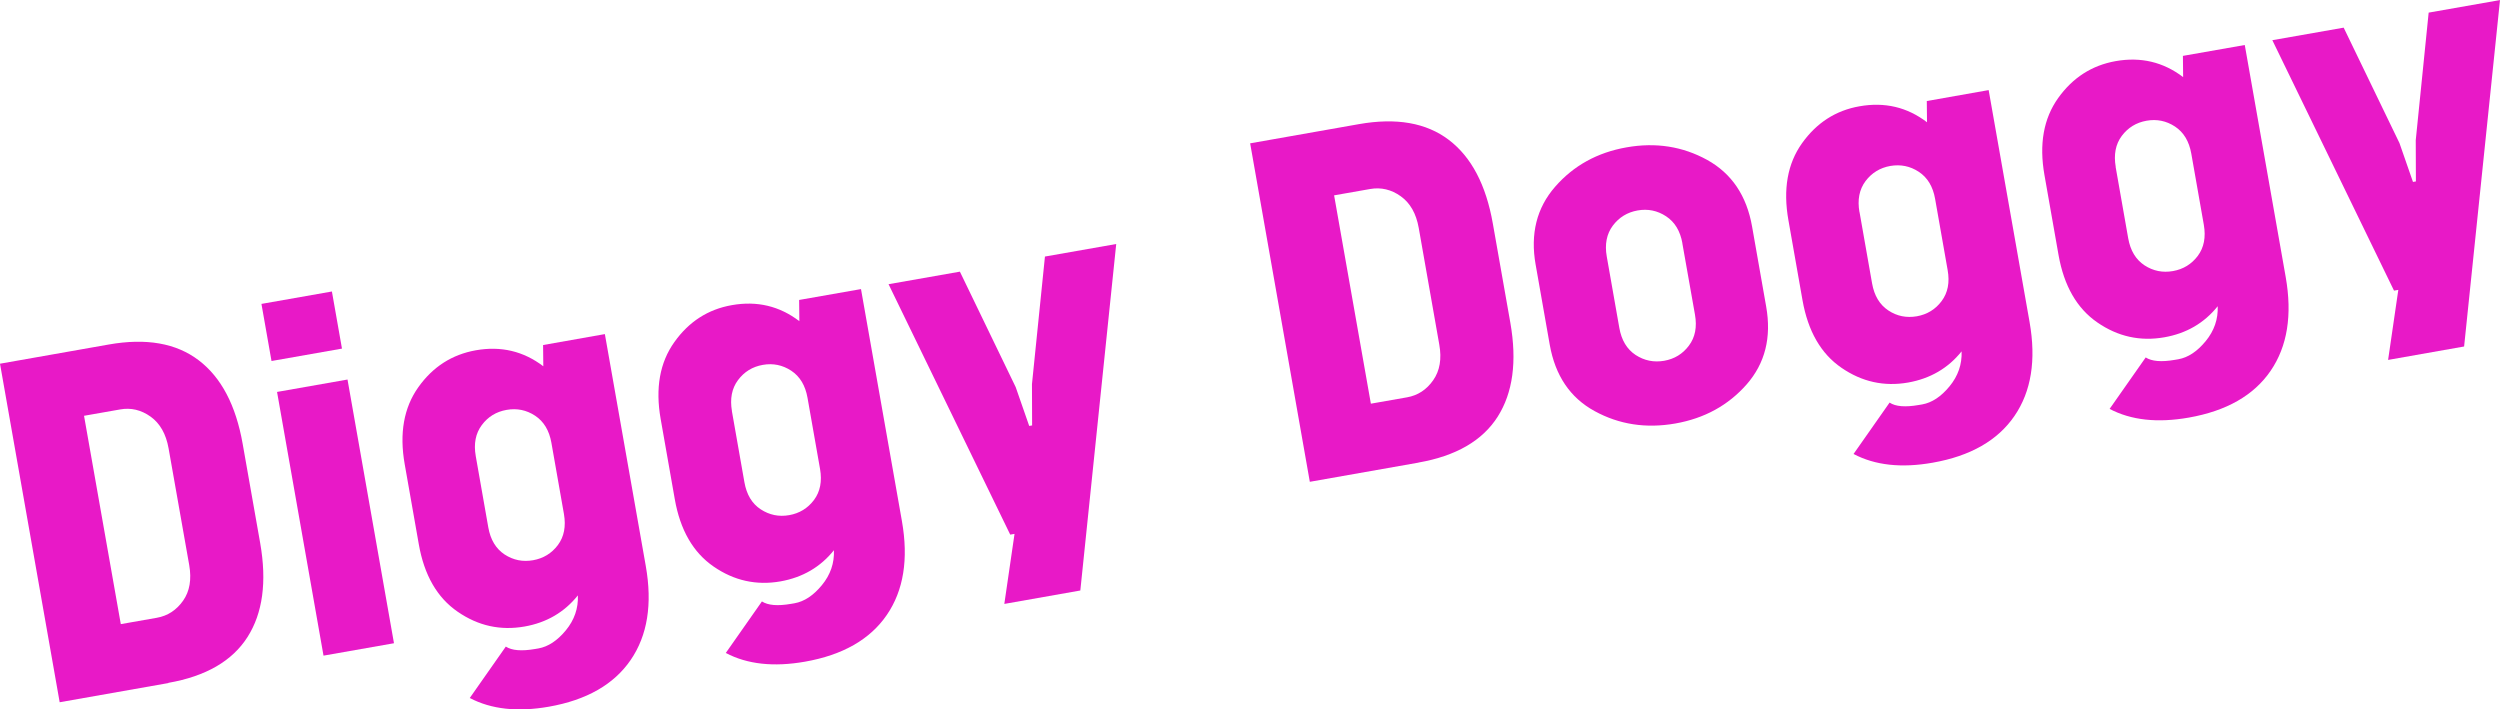 <?xml version="1.0" encoding="UTF-8"?>
<svg id="_レイヤー_2" data-name="レイヤー 2" xmlns="http://www.w3.org/2000/svg" width="342.72" height="97.26" viewBox="0 0 342.72 97.26">
  <defs>
    <style>
      .cls-1 {
        fill: #e819c7;
      }
    </style>
  </defs>
  <g id="DESIGN">
    <g>
      <path class="cls-1" d="M23.08,93.64l-14.9,2.63L0,49.86l14.9-2.63c5.14-.91,9.25-.19,12.34,2.16,3.09,2.35,5.1,6.17,6.03,11.47l2.4,13.6c.93,5.3.35,9.59-1.74,12.87-2.09,3.28-5.71,5.38-10.85,6.28ZM21.5,84.69c1.49-.26,2.69-1.05,3.6-2.34.91-1.29,1.18-2.92.84-4.88l-2.83-16.01c-.35-1.97-1.17-3.41-2.46-4.34-1.3-.93-2.7-1.26-4.18-.99l-4.95.87,5.04,28.56,4.95-.87Z"/>
      <path class="cls-1" d="M35.85,41.66l9.65-1.7,1.38,7.83-9.66,1.7-1.38-7.83ZM37.98,53.73l9.66-1.7,6.37,36.15-9.66,1.7-6.37-36.15Z"/>
      <path class="cls-1" d="M64.39,95.7l4.95-7.06c.83.54,2.16.65,4.01.33l.47-.08c1.33-.24,2.58-1.06,3.75-2.48,1.17-1.42,1.72-3.02,1.65-4.79-1.86,2.32-4.3,3.74-7.32,4.27-3.3.58-6.35-.09-9.16-2.03-2.81-1.93-4.59-5.02-5.33-9.26l-1.93-10.96c-.75-4.24-.12-7.76,1.87-10.56,1.99-2.8,4.62-4.48,7.88-5.06,3.45-.61,6.53.12,9.25,2.19l-.03-2.91,8.47-1.5,5.61,31.8c.92,5.22.23,9.51-2.07,12.87-2.3,3.36-6.05,5.5-11.22,6.41-4.28.75-7.89.36-10.83-1.19ZM65.22,62.53l1.72,9.77c.3,1.69,1.04,2.92,2.23,3.71,1.2.78,2.49,1.04,3.91.79,1.41-.25,2.54-.94,3.4-2.08.85-1.14,1.12-2.56.83-4.25l-1.72-9.77c-.3-1.69-1.04-2.92-2.23-3.71-1.19-.78-2.49-1.05-3.91-.8-1.42.25-2.55.94-3.4,2.08-.85,1.14-1.13,2.56-.83,4.25Z"/>
      <path class="cls-1" d="M99.5,89.51l4.95-7.06c.83.54,2.16.65,4,.33l.47-.08c1.34-.24,2.58-1.06,3.75-2.48,1.17-1.42,1.72-3.02,1.65-4.79-1.86,2.32-4.3,3.73-7.32,4.27-3.3.58-6.36-.09-9.17-2.03-2.81-1.93-4.59-5.02-5.33-9.26l-1.93-10.96c-.75-4.24-.12-7.76,1.88-10.56,1.99-2.8,4.62-4.49,7.88-5.06,3.45-.61,6.53.12,9.25,2.2l-.03-2.91,8.48-1.49,5.61,31.8c.92,5.22.23,9.51-2.07,12.87-2.3,3.36-6.05,5.5-11.23,6.41-4.28.75-7.89.36-10.83-1.19ZM100.33,56.34l1.72,9.77c.3,1.69,1.04,2.93,2.23,3.71,1.2.78,2.49,1.05,3.91.8,1.41-.25,2.54-.94,3.4-2.08.85-1.14,1.12-2.56.83-4.24l-1.72-9.77c-.3-1.69-1.04-2.92-2.23-3.71-1.19-.78-2.49-1.05-3.9-.8-1.42.25-2.55.95-3.4,2.09-.85,1.14-1.12,2.56-.83,4.25Z"/>
      <path class="cls-1" d="M141.49,58.3l-.02-5.64,1.78-17.49,9.77-1.72-4.92,47.5-10.42,1.84,1.4-9.6-.59.1-16.68-34.33,9.78-1.72,7.65,15.83,1.85,5.32.41-.07Z"/>
      <path class="cls-1" d="M194.46,63.42l-14.9,2.63-8.18-46.4,14.9-2.63c5.14-.91,9.25-.19,12.34,2.16,3.09,2.35,5.1,6.17,6.03,11.47l2.4,13.6c.93,5.3.35,9.59-1.74,12.88-2.09,3.28-5.71,5.38-10.85,6.28ZM192.88,54.47c1.49-.26,2.69-1.05,3.59-2.34.91-1.29,1.19-2.92.84-4.88l-2.82-16.01c-.35-1.97-1.17-3.41-2.47-4.34-1.29-.92-2.69-1.25-4.18-.99l-4.95.87,5.04,28.56,4.95-.87Z"/>
      <path class="cls-1" d="M210.52,36.3c-.75-4.24.14-7.8,2.67-10.7,2.52-2.89,5.79-4.7,9.79-5.4,4-.71,7.69-.13,11.05,1.72,3.36,1.86,5.42,4.91,6.16,9.14l1.93,10.96c.75,4.24-.15,7.79-2.67,10.67-2.53,2.88-5.8,4.67-9.8,5.37-4,.7-7.68.14-11.04-1.7-3.36-1.83-5.41-4.87-6.16-9.11l-1.93-10.96ZM230.64,33.36c-.3-1.69-1.04-2.92-2.24-3.71-1.19-.78-2.49-1.05-3.9-.8-1.41.25-2.54.94-3.4,2.08-.85,1.14-1.13,2.56-.83,4.25l1.72,9.77c.3,1.69,1.04,2.92,2.23,3.71,1.2.78,2.49,1.04,3.91.8,1.42-.25,2.55-.94,3.4-2.08.86-1.14,1.13-2.56.83-4.25l-1.73-9.77Z"/>
      <path class="cls-1" d="M254.09,62.25l4.95-7.06c.82.55,2.16.65,4,.33l.47-.08c1.34-.24,2.58-1.06,3.75-2.48,1.17-1.42,1.72-3.02,1.65-4.79-1.86,2.32-4.3,3.73-7.32,4.27-3.3.58-6.35-.09-9.16-2.03-2.81-1.93-4.58-5.02-5.33-9.26l-1.93-10.96c-.75-4.24-.13-7.76,1.87-10.56,2-2.8,4.62-4.49,7.88-5.06,3.46-.61,6.54.12,9.25,2.19l-.03-2.91,8.48-1.5,5.61,31.8c.92,5.22.23,9.51-2.07,12.87-2.3,3.36-6.04,5.5-11.22,6.41-4.28.76-7.89.36-10.83-1.19ZM254.92,29.08l1.72,9.77c.3,1.69,1.04,2.92,2.23,3.71,1.19.79,2.49,1.04,3.9.8,1.41-.25,2.55-.94,3.4-2.08.86-1.15,1.13-2.56.83-4.25l-1.72-9.77c-.3-1.69-1.04-2.92-2.24-3.71-1.19-.78-2.49-1.04-3.9-.8-1.41.25-2.55.95-3.4,2.08-.85,1.14-1.13,2.56-.83,4.25Z"/>
      <path class="cls-1" d="M289.2,56.06l4.95-7.06c.82.54,2.16.65,4,.33l.47-.08c1.34-.24,2.58-1.06,3.75-2.48,1.17-1.42,1.72-3.02,1.65-4.79-1.86,2.32-4.3,3.73-7.32,4.26-3.3.58-6.36-.09-9.17-2.03-2.81-1.93-4.58-5.02-5.33-9.25l-1.93-10.96c-.75-4.24-.12-7.76,1.88-10.56,1.99-2.79,4.62-4.48,7.88-5.06,3.45-.61,6.53.12,9.25,2.19l-.03-2.91,8.48-1.49,5.61,31.8c.92,5.22.23,9.51-2.07,12.87-2.3,3.36-6.05,5.5-11.23,6.41-4.28.75-7.89.36-10.83-1.19ZM290.03,22.89l1.72,9.77c.3,1.69,1.04,2.92,2.23,3.71,1.2.78,2.49,1.04,3.91.79,1.41-.25,2.54-.94,3.4-2.08.85-1.14,1.12-2.56.83-4.25l-1.72-9.77c-.3-1.69-1.04-2.92-2.23-3.71-1.19-.78-2.49-1.05-3.9-.8-1.42.25-2.55.95-3.4,2.08-.85,1.14-1.12,2.56-.83,4.25Z"/>
      <path class="cls-1" d="M331.19,24.86l-.02-5.64,1.77-17.49,9.78-1.72-4.92,47.49-10.42,1.84,1.4-9.6-.59.1-16.68-34.33,9.78-1.72,7.65,15.83,1.85,5.32.41-.07Z"/>
    </g>
  </g>
</svg>